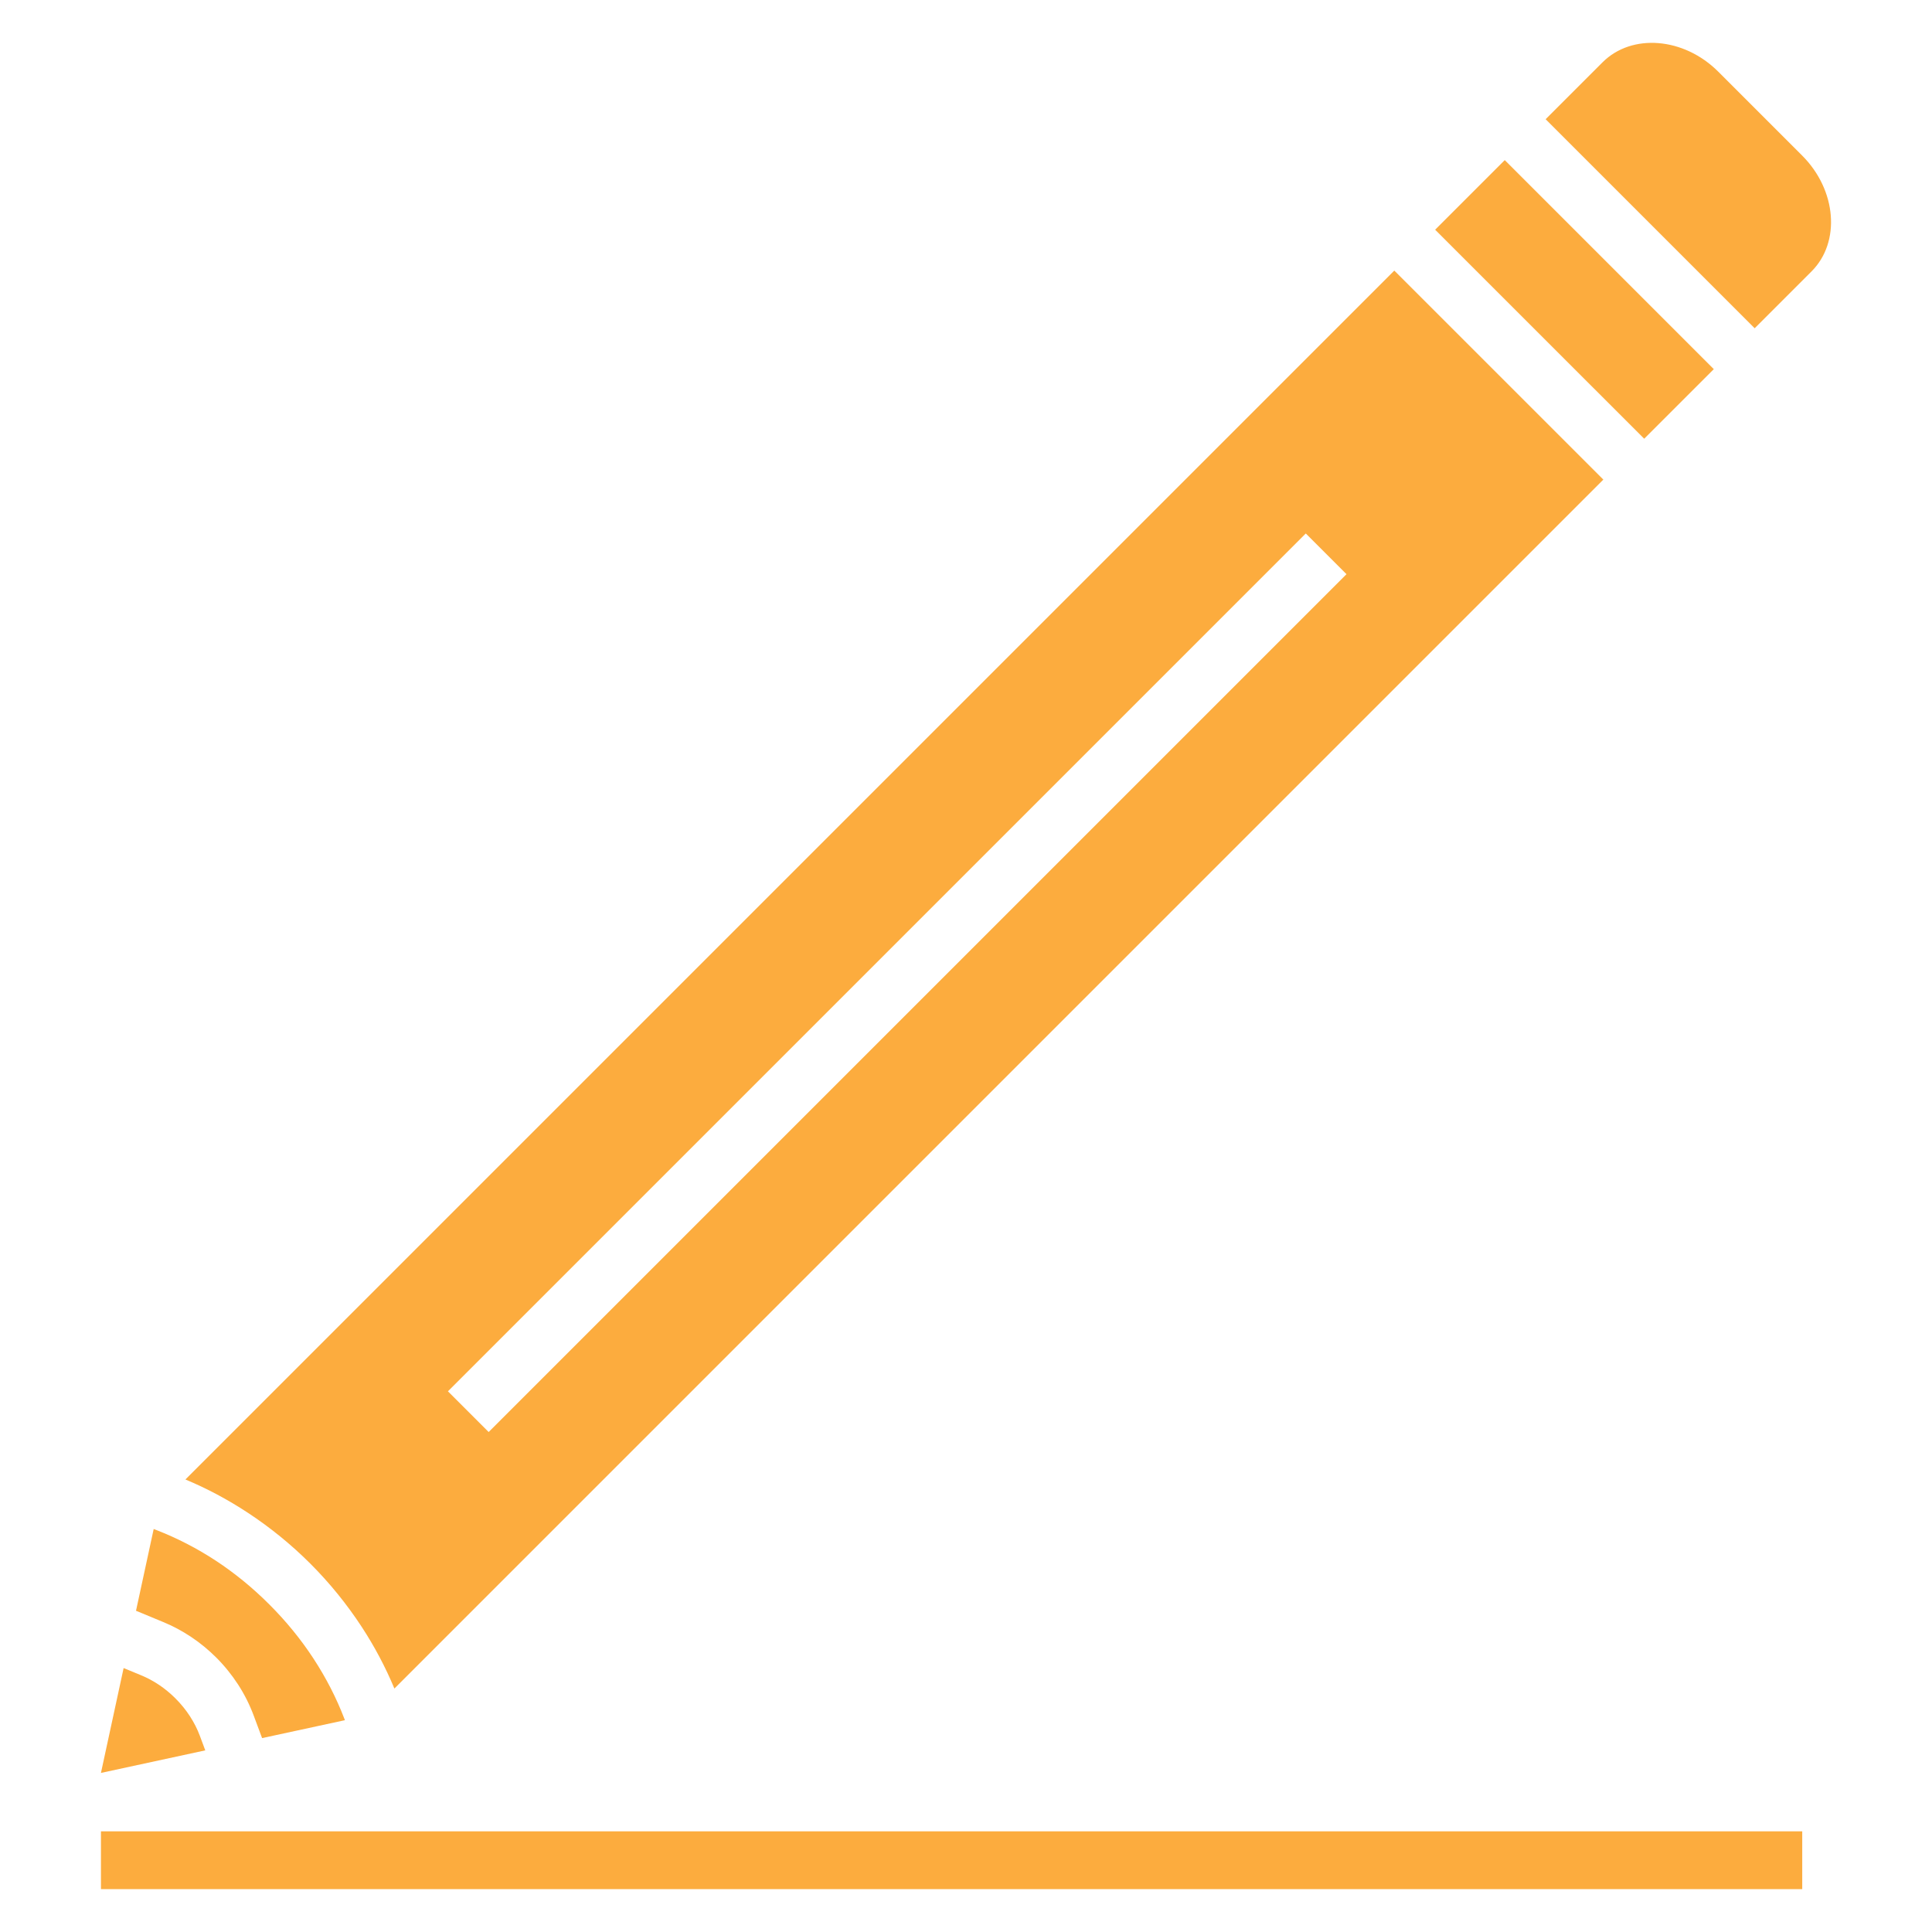 <?xml version="1.0" encoding="UTF-8"?>
<svg width="1200pt" height="1200pt" version="1.1" viewBox="0 0 1200 1200" xmlns="http://www.w3.org/2000/svg">
 <path d="m192.74 971.19c12.137 12.137 22.773 25.324 31.875 39.211 8.086 12.352 14.875 25.227 20.352 38.387l750.9-750.9-129.84-129.82-750.86 750.86c13.227 5.512 26.25 12.426 38.863 20.727 13.734 9.047 26.746 19.574 38.711 31.535zm618.31-639.84 25.289 25.289-532.83 532.82-25.289-25.289zm314.15-162.8-35.336 35.336-129.84-129.84 35.336-35.336c18.176-18.176 50.512-15.562 71.875 5.801l52.148 52.148c21.379 21.375 23.992 53.711 5.816 71.887zm-1062.5 968.93h1056.7v35.898h-1056.7zm958.54-864.98-129.84-129.82 43.238-43.238 129.84 129.84zm-936.54 728.06-0.227-0.062 10.988-50.812 1.773 0.688c12.773 4.977 25.227 11.363 37.023 19.137 11.461 7.551 22.574 16.574 33.062 27.074 10.586 10.586 19.688 21.824 27.312 33.461 7.926 12.113 14.363 24.699 19.262 37.5l0.336 0.898-51.438 11.125-5.211-13.988c-2.488-6.676-5.711-13.125-9.637-19.199-3.887-5.988-8.426-11.648-13.602-16.824-4.812-4.812-10.023-9.074-15.512-12.75-5.625-3.773-11.539-6.914-17.586-9.387zm42.801 86.625-64.801 14.012 14.086-65.137 10.801 4.461c3.824 1.562 7.602 3.574 11.238 6.012 3.512 2.363 6.926 5.148 10.164 8.387 3.5 3.516 6.477 7.203 8.926 10.977 2.602 4.012 4.664 8.086 6.176 12.148z" fill="#fcac3e"/>
</svg>
